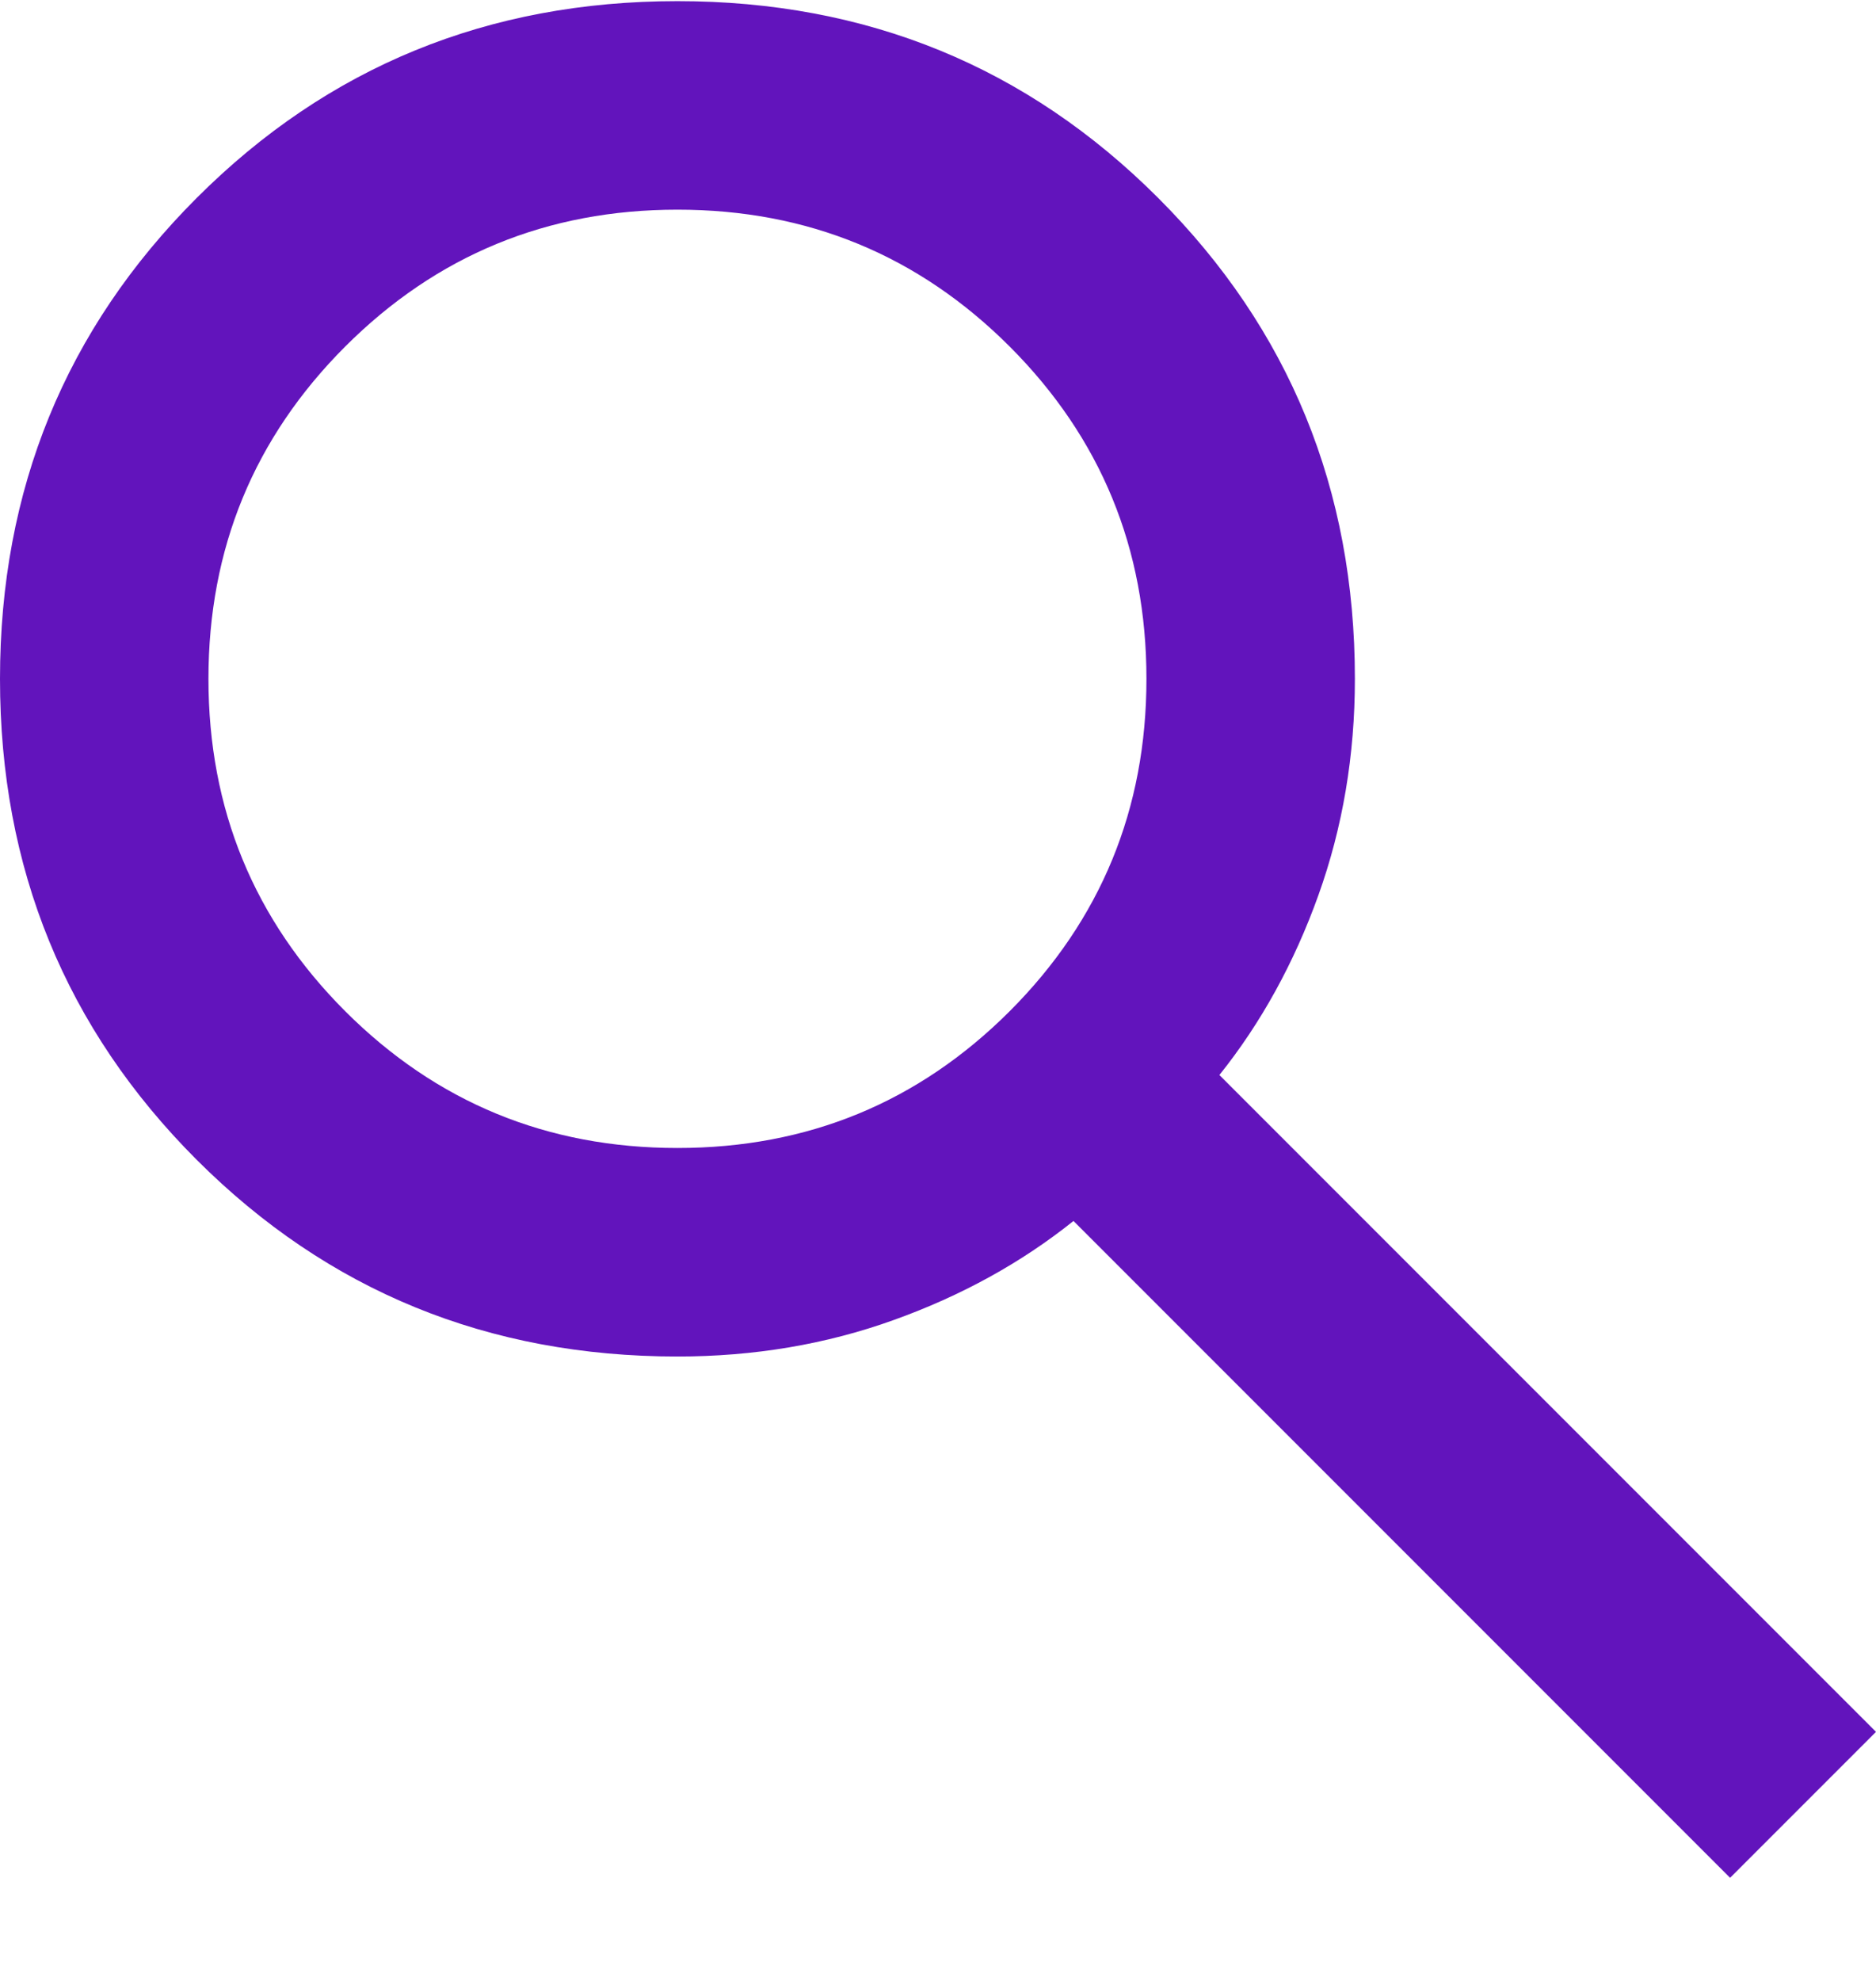 <svg width="18" height="19" viewBox="0 0 18 19" fill="none" xmlns="http://www.w3.org/2000/svg">
<path d="M16.6 18.011L10.3 11.711C9.8 12.111 9.225 12.428 8.575 12.661C7.925 12.895 7.233 13.011 6.5 13.011C4.683 13.011 3.146 12.382 1.887 11.124C0.629 9.865 0 8.328 0 6.511C0 4.695 0.629 3.157 1.887 1.899C3.146 0.64 4.683 0.011 6.5 0.011C8.317 0.011 9.854 0.64 11.113 1.899C12.371 3.157 13 4.695 13 6.511C13 7.245 12.883 7.936 12.65 8.586C12.417 9.236 12.1 9.811 11.7 10.311L18 16.611L16.6 18.011ZM6.5 11.011C7.75 11.011 8.812 10.574 9.688 9.699C10.562 8.824 11 7.761 11 6.511C11 5.261 10.562 4.199 9.688 3.324C8.812 2.449 7.75 2.011 6.5 2.011C5.25 2.011 4.188 2.449 3.312 3.324C2.438 4.199 2 5.261 2 6.511C2 7.761 2.438 8.824 3.312 9.699C4.188 10.574 5.25 11.011 6.5 11.011Z" fill="#6214BC"/>
</svg>
